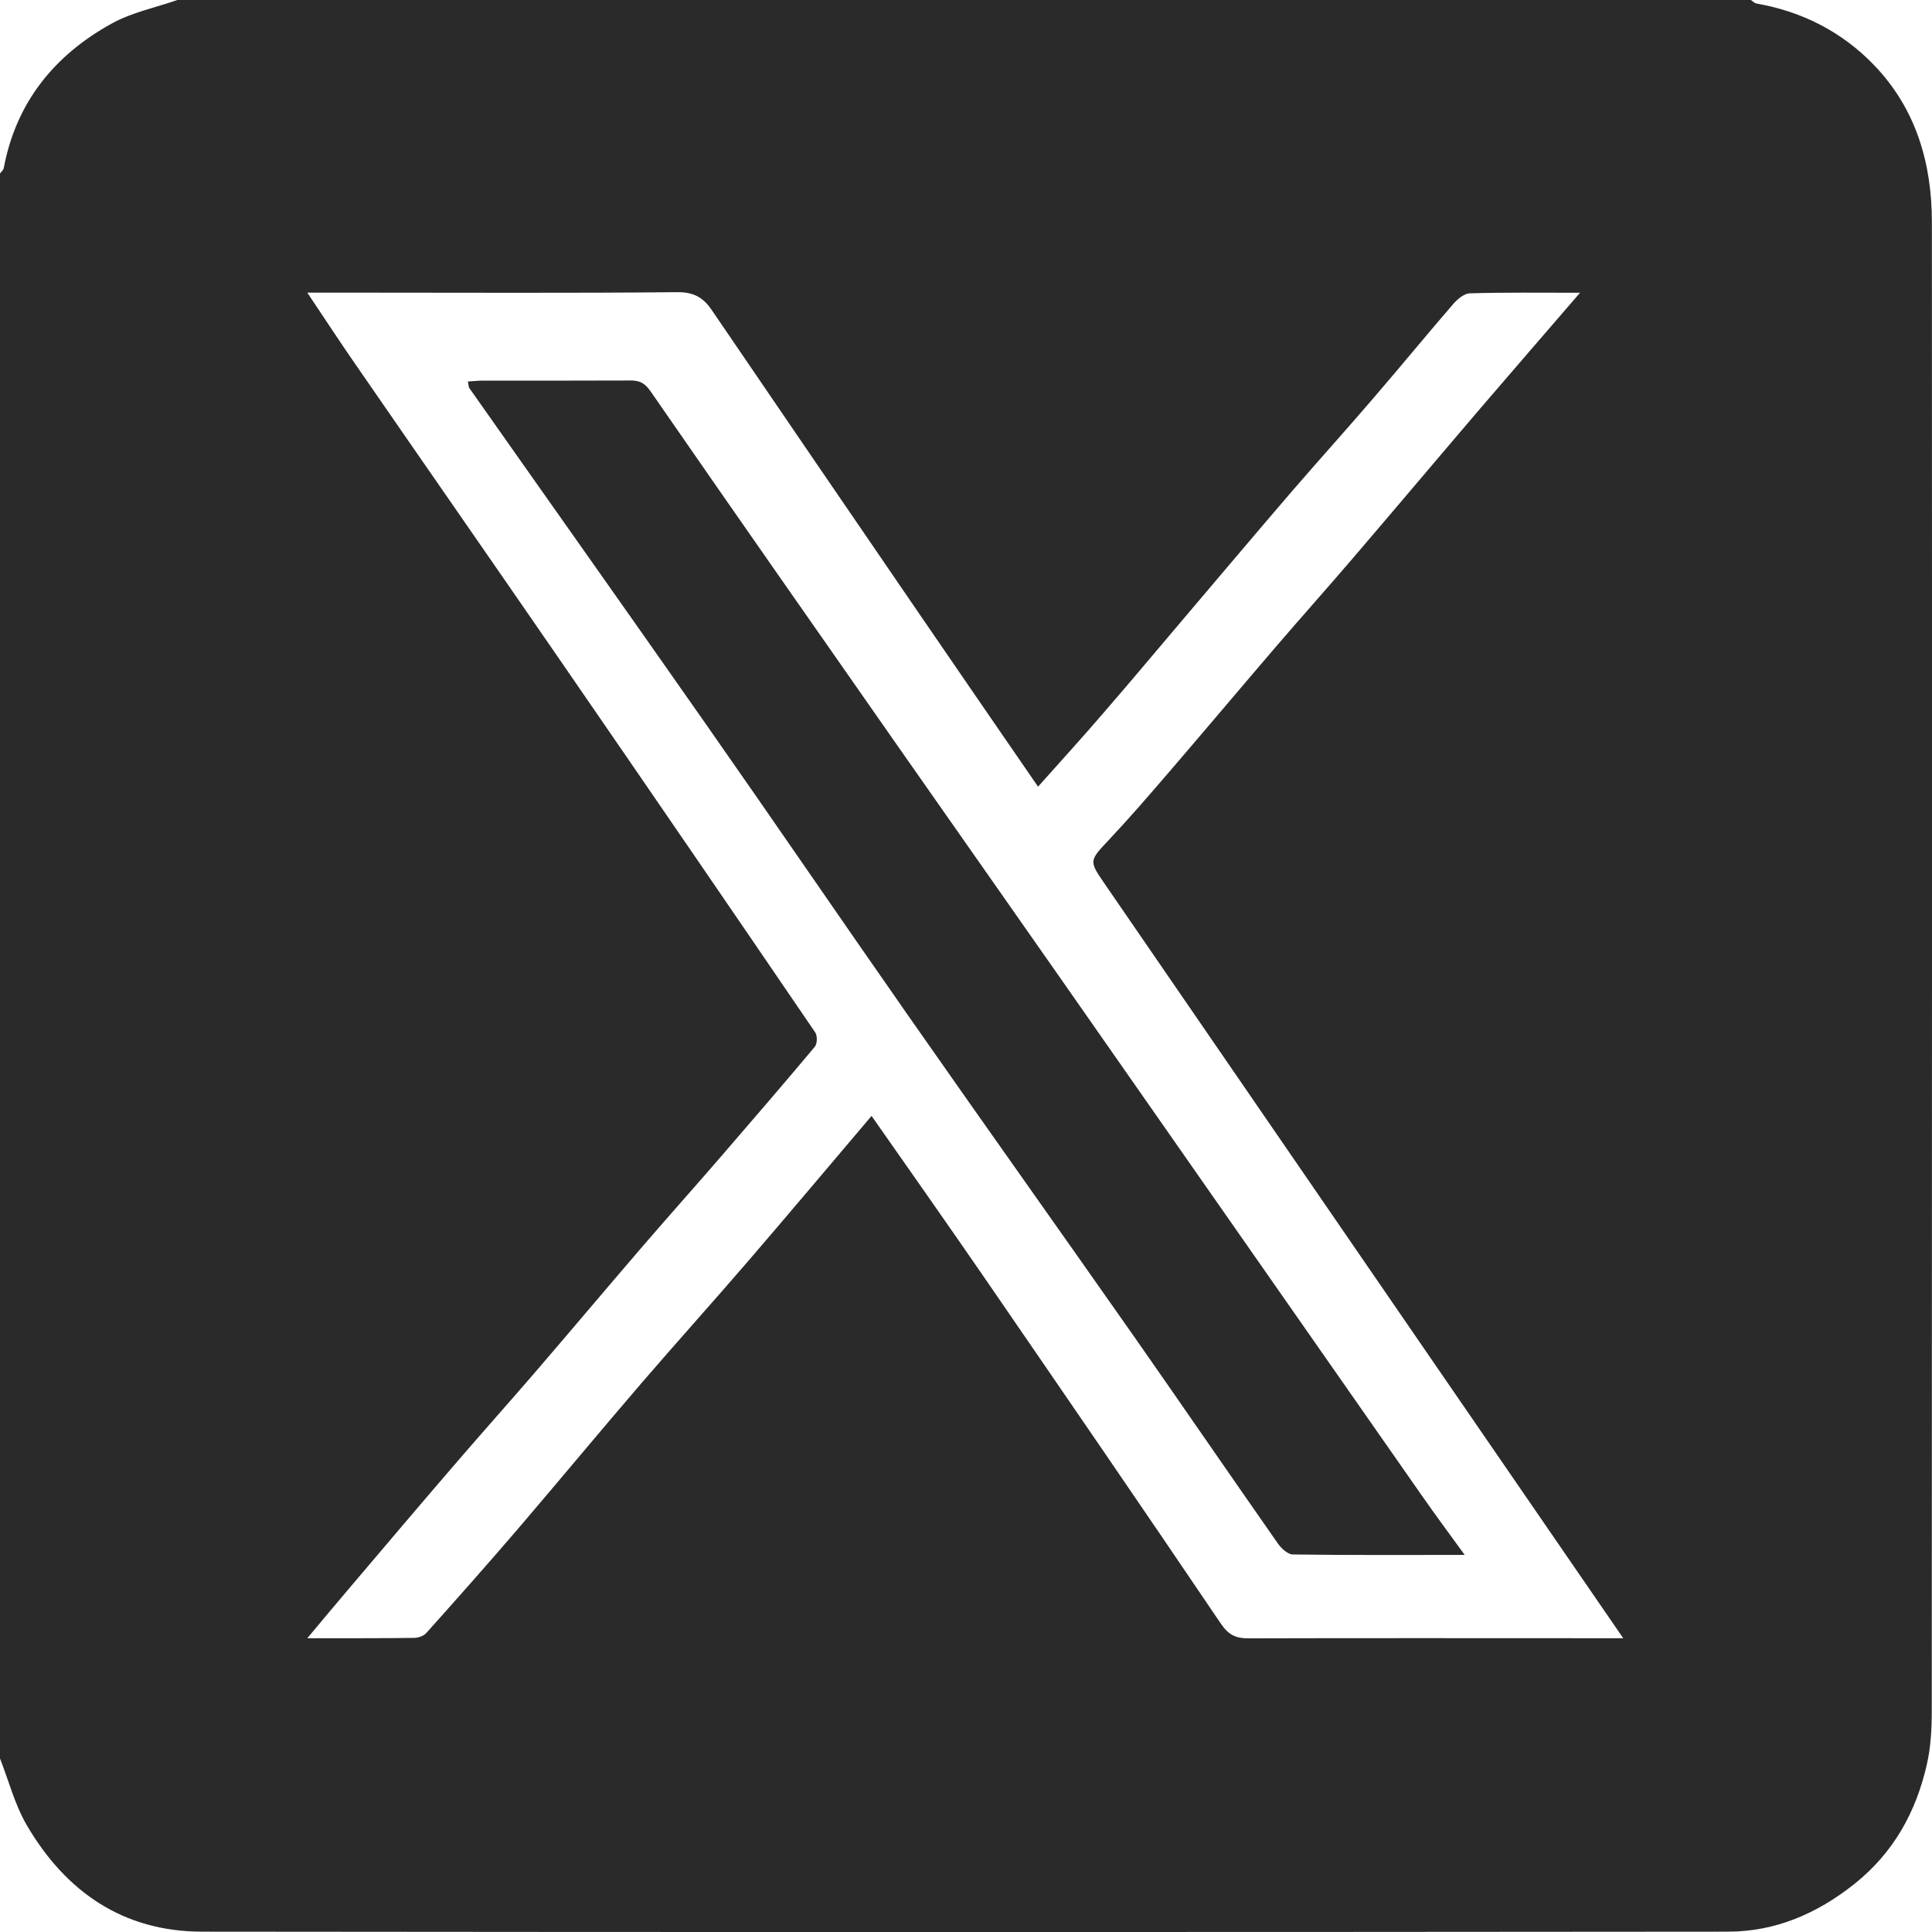 <svg width="17" height="17" viewBox="0 0 17 17" fill="none" xmlns="http://www.w3.org/2000/svg">
<g clip-path="url(#clip0_1224_1102)">
<path d="M0 15.473C0 10.825 0 6.176 0 1.527C0.011 1.511 0.029 1.497 0.033 1.479C0.142 0.899 0.48 0.484 0.985 0.206C1.161 0.109 1.368 0.067 1.561 0C6.176 0 10.791 0 15.406 0C15.423 0.011 15.438 0.028 15.456 0.031C15.86 0.102 16.212 0.282 16.494 0.577C16.86 0.96 16.999 1.437 16.999 1.956C17.001 6.321 17 10.687 16.998 15.053C16.998 15.21 16.99 15.371 16.955 15.524C16.86 15.944 16.662 16.303 16.315 16.579C15.986 16.84 15.62 16.997 15.204 16.997C10.728 17.001 6.252 17.002 1.776 16.997C1.083 16.996 0.577 16.645 0.235 16.059C0.13 15.879 0.077 15.669 0 15.473ZM13.903 2.576C13.559 2.576 13.246 2.572 12.934 2.581C12.884 2.582 12.826 2.631 12.789 2.673C12.554 2.945 12.326 3.223 12.091 3.496C11.853 3.774 11.607 4.046 11.368 4.323C11.055 4.687 10.746 5.054 10.435 5.42C10.195 5.702 9.958 5.987 9.715 6.267C9.527 6.486 9.333 6.699 9.134 6.922C8.773 6.397 8.421 5.887 8.071 5.375C7.467 4.493 6.864 3.611 6.262 2.727C6.187 2.616 6.101 2.569 5.956 2.571C5.027 2.58 4.097 2.575 3.168 2.575H2.704C2.854 2.799 2.986 3.001 3.123 3.199C3.724 4.07 4.329 4.939 4.929 5.81C5.68 6.9 6.428 7.991 7.173 9.084C7.193 9.113 7.192 9.184 7.17 9.21C6.904 9.528 6.633 9.842 6.362 10.156C6.13 10.425 5.893 10.69 5.661 10.959C5.341 11.331 5.025 11.707 4.705 12.079C4.473 12.348 4.236 12.613 4.004 12.883C3.687 13.251 3.374 13.621 3.06 13.991C2.947 14.123 2.836 14.258 2.704 14.415C3.047 14.415 3.346 14.416 3.644 14.412C3.681 14.412 3.729 14.395 3.752 14.368C4.022 14.067 4.29 13.764 4.553 13.458C4.918 13.031 5.277 12.598 5.643 12.172C5.953 11.812 6.271 11.459 6.582 11.098C6.946 10.675 7.306 10.247 7.669 9.819C8.003 10.296 8.329 10.759 8.65 11.225C9.351 12.245 10.051 13.264 10.744 14.289C10.81 14.385 10.873 14.416 10.982 14.416C12.033 14.413 13.085 14.415 14.136 14.415H14.283C13.726 13.604 13.182 12.814 12.639 12.024C11.666 10.609 10.693 9.193 9.721 7.778C9.579 7.571 9.583 7.576 9.764 7.383C9.94 7.196 10.108 7.001 10.276 6.806C10.596 6.434 10.912 6.058 11.231 5.686C11.456 5.424 11.685 5.168 11.909 4.906C12.285 4.467 12.657 4.025 13.033 3.585C13.315 3.256 13.599 2.929 13.903 2.576V2.576Z" fill="#2A2A2A"/>
<path d="M12.888 13.682C12.367 13.682 11.871 13.685 11.376 13.678C11.332 13.678 11.276 13.626 11.246 13.584C10.822 12.978 10.404 12.368 9.98 11.762C9.319 10.819 8.652 9.882 7.993 8.939C7.39 8.076 6.796 7.206 6.192 6.344C5.508 5.366 4.817 4.392 4.13 3.415C4.122 3.403 4.123 3.385 4.117 3.357C4.165 3.354 4.206 3.349 4.248 3.349C4.679 3.349 5.111 3.35 5.542 3.348C5.624 3.347 5.671 3.366 5.725 3.444C6.462 4.51 7.206 5.572 7.948 6.634C8.586 7.545 9.226 8.456 9.863 9.369C10.742 10.626 11.619 11.884 12.498 13.141C12.62 13.317 12.748 13.489 12.888 13.682Z" fill="#2A2A2A"/>
</g>
<defs>
<clipPath id="clip0_1224_1102">
<rect width="17" height="17" fill="white"/>
</clipPath>
</defs>
</svg>
